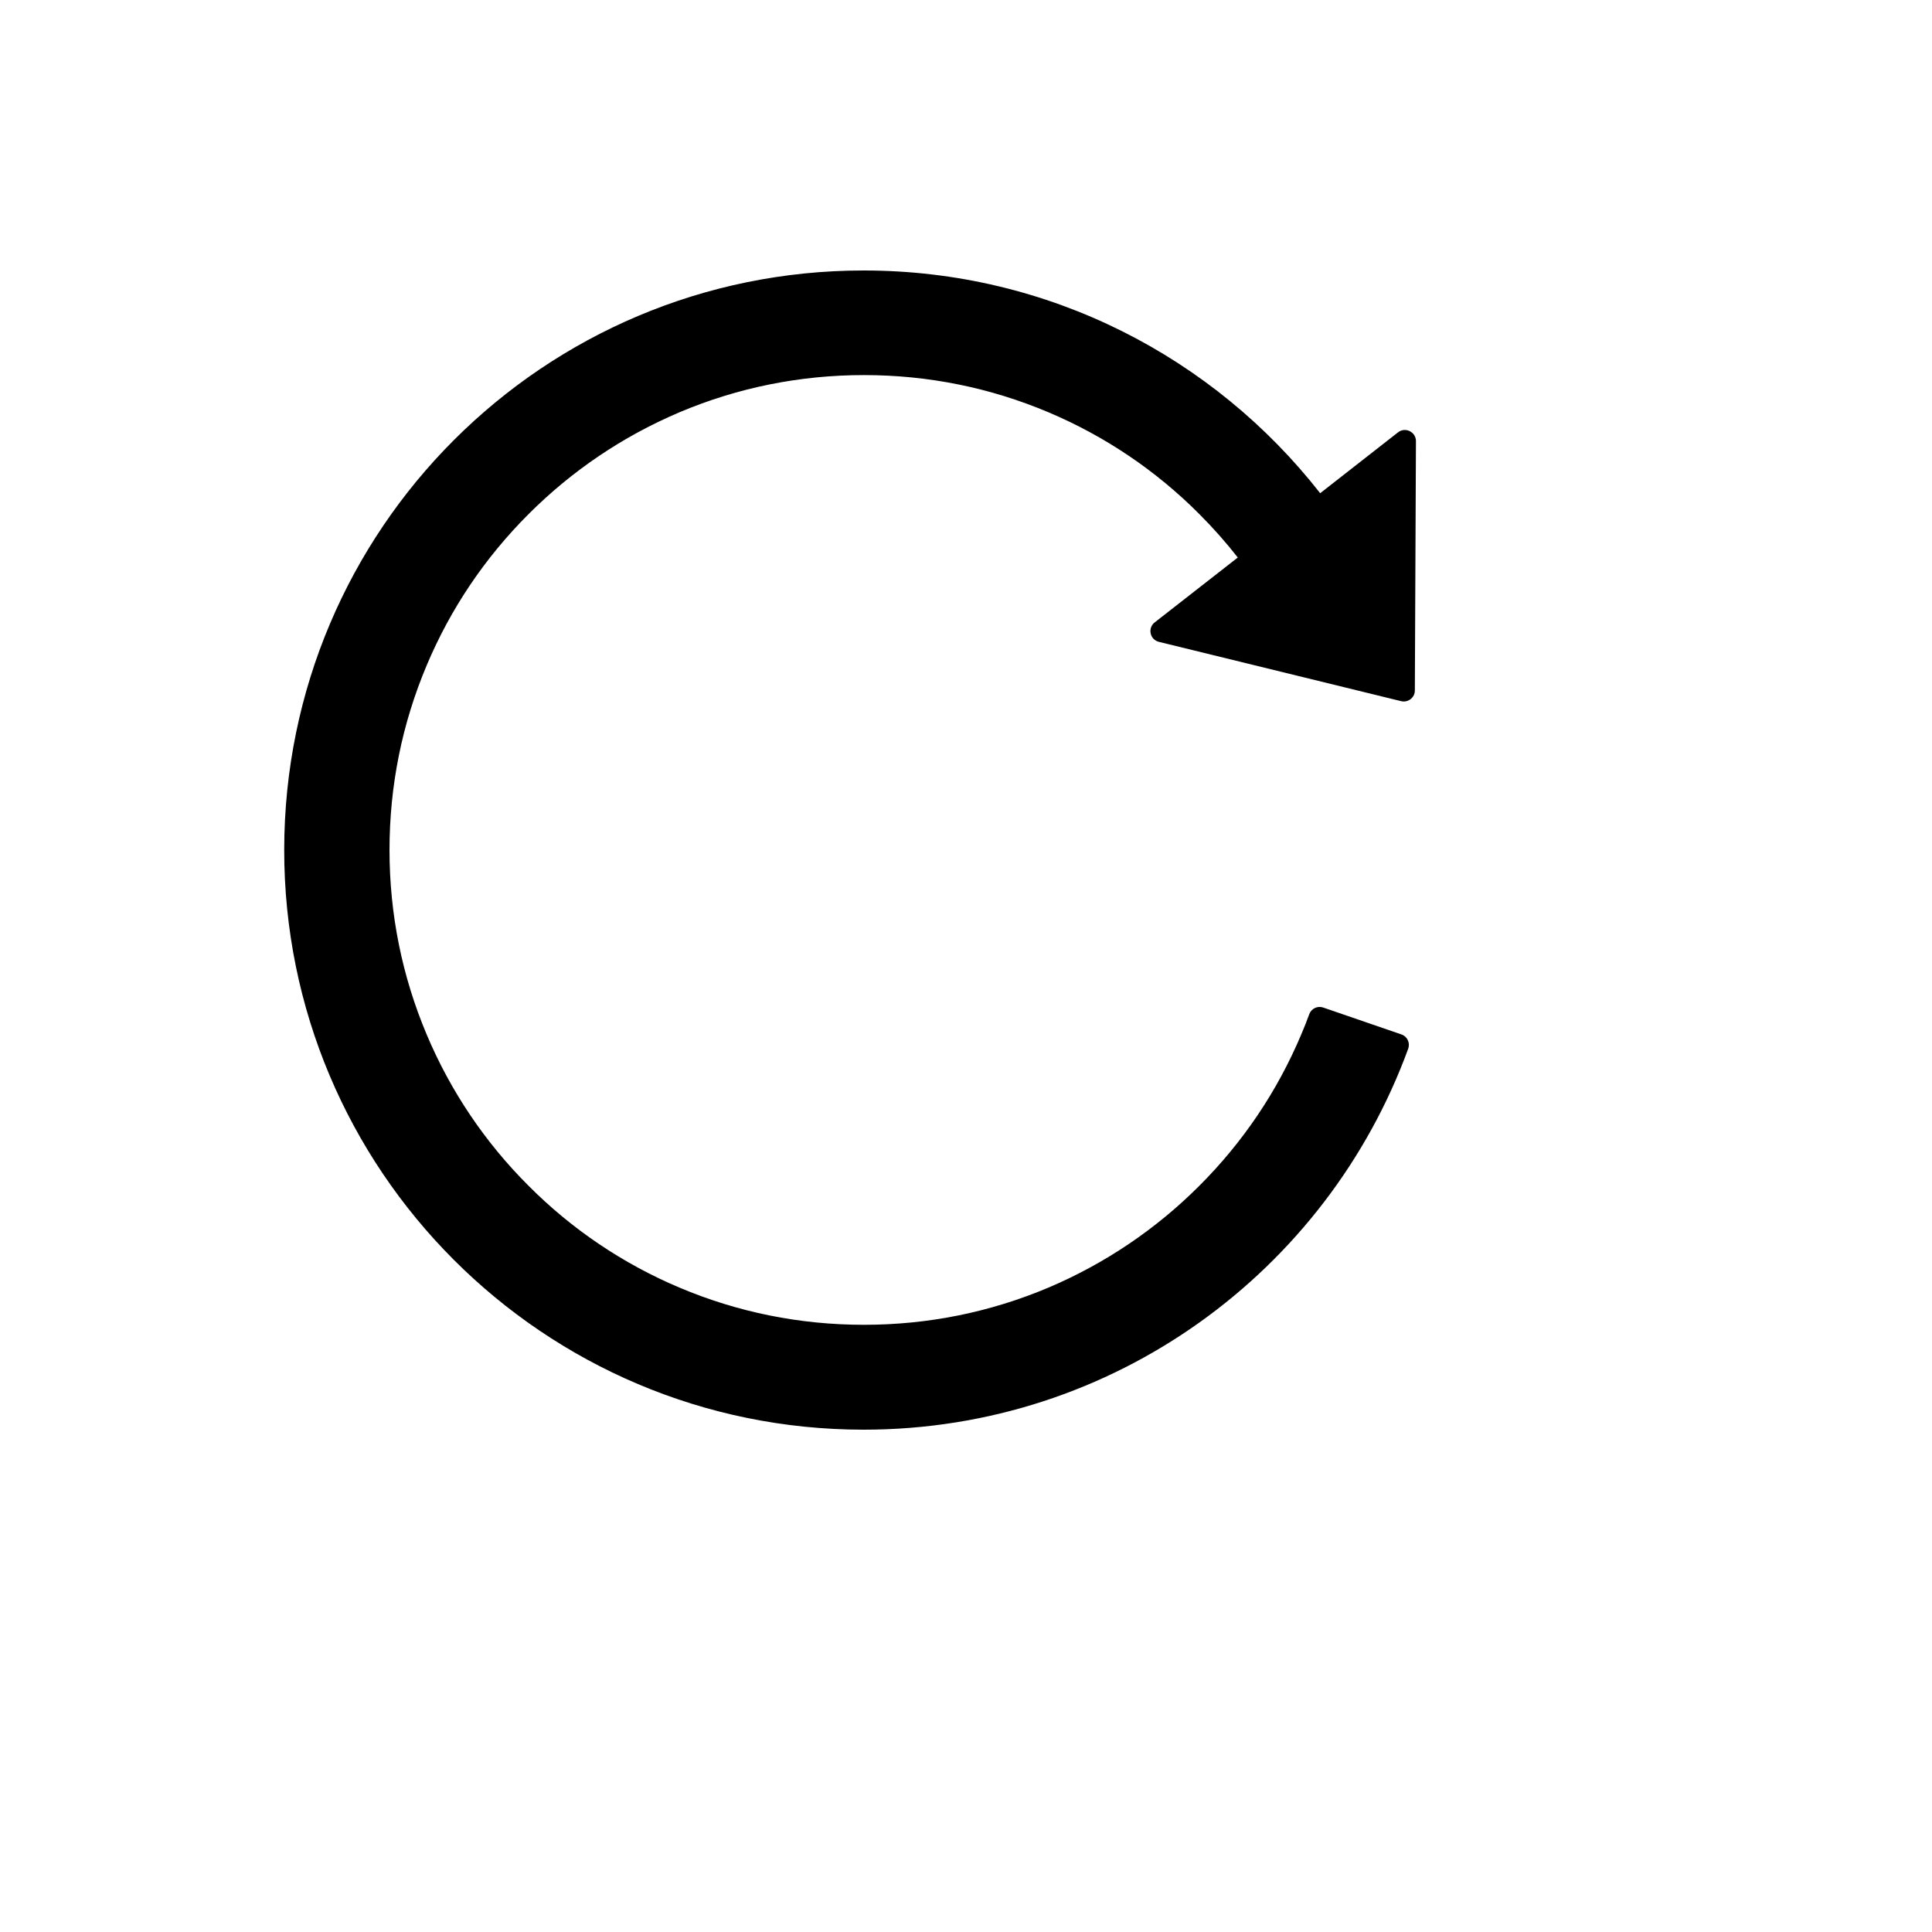 <svg xmlns="http://www.w3.org/2000/svg" version="1.1" xmlns:xlink="http://www.w3.org/1999/xlink" width="100%" height="100%" id="svgWorkerArea" viewBox="-25 -25 625 625" xmlns:idraw="https://idraw.muisca.co" style="background: white;"><defs id="defsdoc"><pattern id="patternBool" x="0" y="0" width="10" height="10" patternUnits="userSpaceOnUse" patternTransform="rotate(35)"><circle cx="5" cy="5" r="4" style="stroke: none;fill: #ff000070;"></circle></pattern></defs><g id="fileImp-623194476" class="cosito"><path id="pathImp-75527519" class="grouped" d="M427.255 114.866C427.255 114.866 402.076 134.554 402.076 134.554 367.746 90.67 314.353 62.5 254.398 62.5 150.871 62.5 67.076 146.205 66.942 249.777 66.808 353.438 150.781 437.5 254.398 437.5 335.335 437.5 404.308 386.161 430.558 314.241 431.228 312.366 430.246 310.268 428.371 309.643 428.371 309.643 403.058 300.938 403.058 300.938 401.223 300.308 399.221 301.26 398.549 303.08 397.746 305.312 396.853 307.545 395.915 309.732 388.192 328.036 377.121 344.464 363.014 358.571 349.02 372.591 332.452 383.778 314.219 391.518 295.335 399.509 275.201 403.572 254.487 403.571 233.728 403.572 213.638 399.509 194.755 391.518 176.504 383.81 159.93 372.62 145.96 358.571 131.929 344.58 120.754 327.992 113.058 309.732 105.067 290.804 101.005 270.714 101.005 249.955 101.005 229.196 105.067 209.107 113.058 190.179 120.781 171.875 131.853 155.446 145.96 141.339 160.067 127.232 176.496 116.161 194.755 108.393 213.638 100.402 233.773 96.339 254.487 96.339 275.246 96.339 295.335 100.402 314.219 108.393 332.47 116.1 349.044 127.291 363.014 141.339 367.433 145.759 371.585 150.446 375.424 155.357 375.424 155.357 348.549 176.339 348.549 176.339 346.375 178.022 346.837 181.427 349.381 182.469 349.546 182.537 349.715 182.592 349.889 182.634 349.889 182.634 428.281 201.83 428.281 201.83 430.514 202.366 432.701 200.67 432.701 198.393 432.701 198.393 433.058 117.634 433.058 117.634 433.014 114.688 429.576 113.036 427.255 114.866 427.255 114.866 427.255 114.866 427.255 114.866"></path></g></svg>